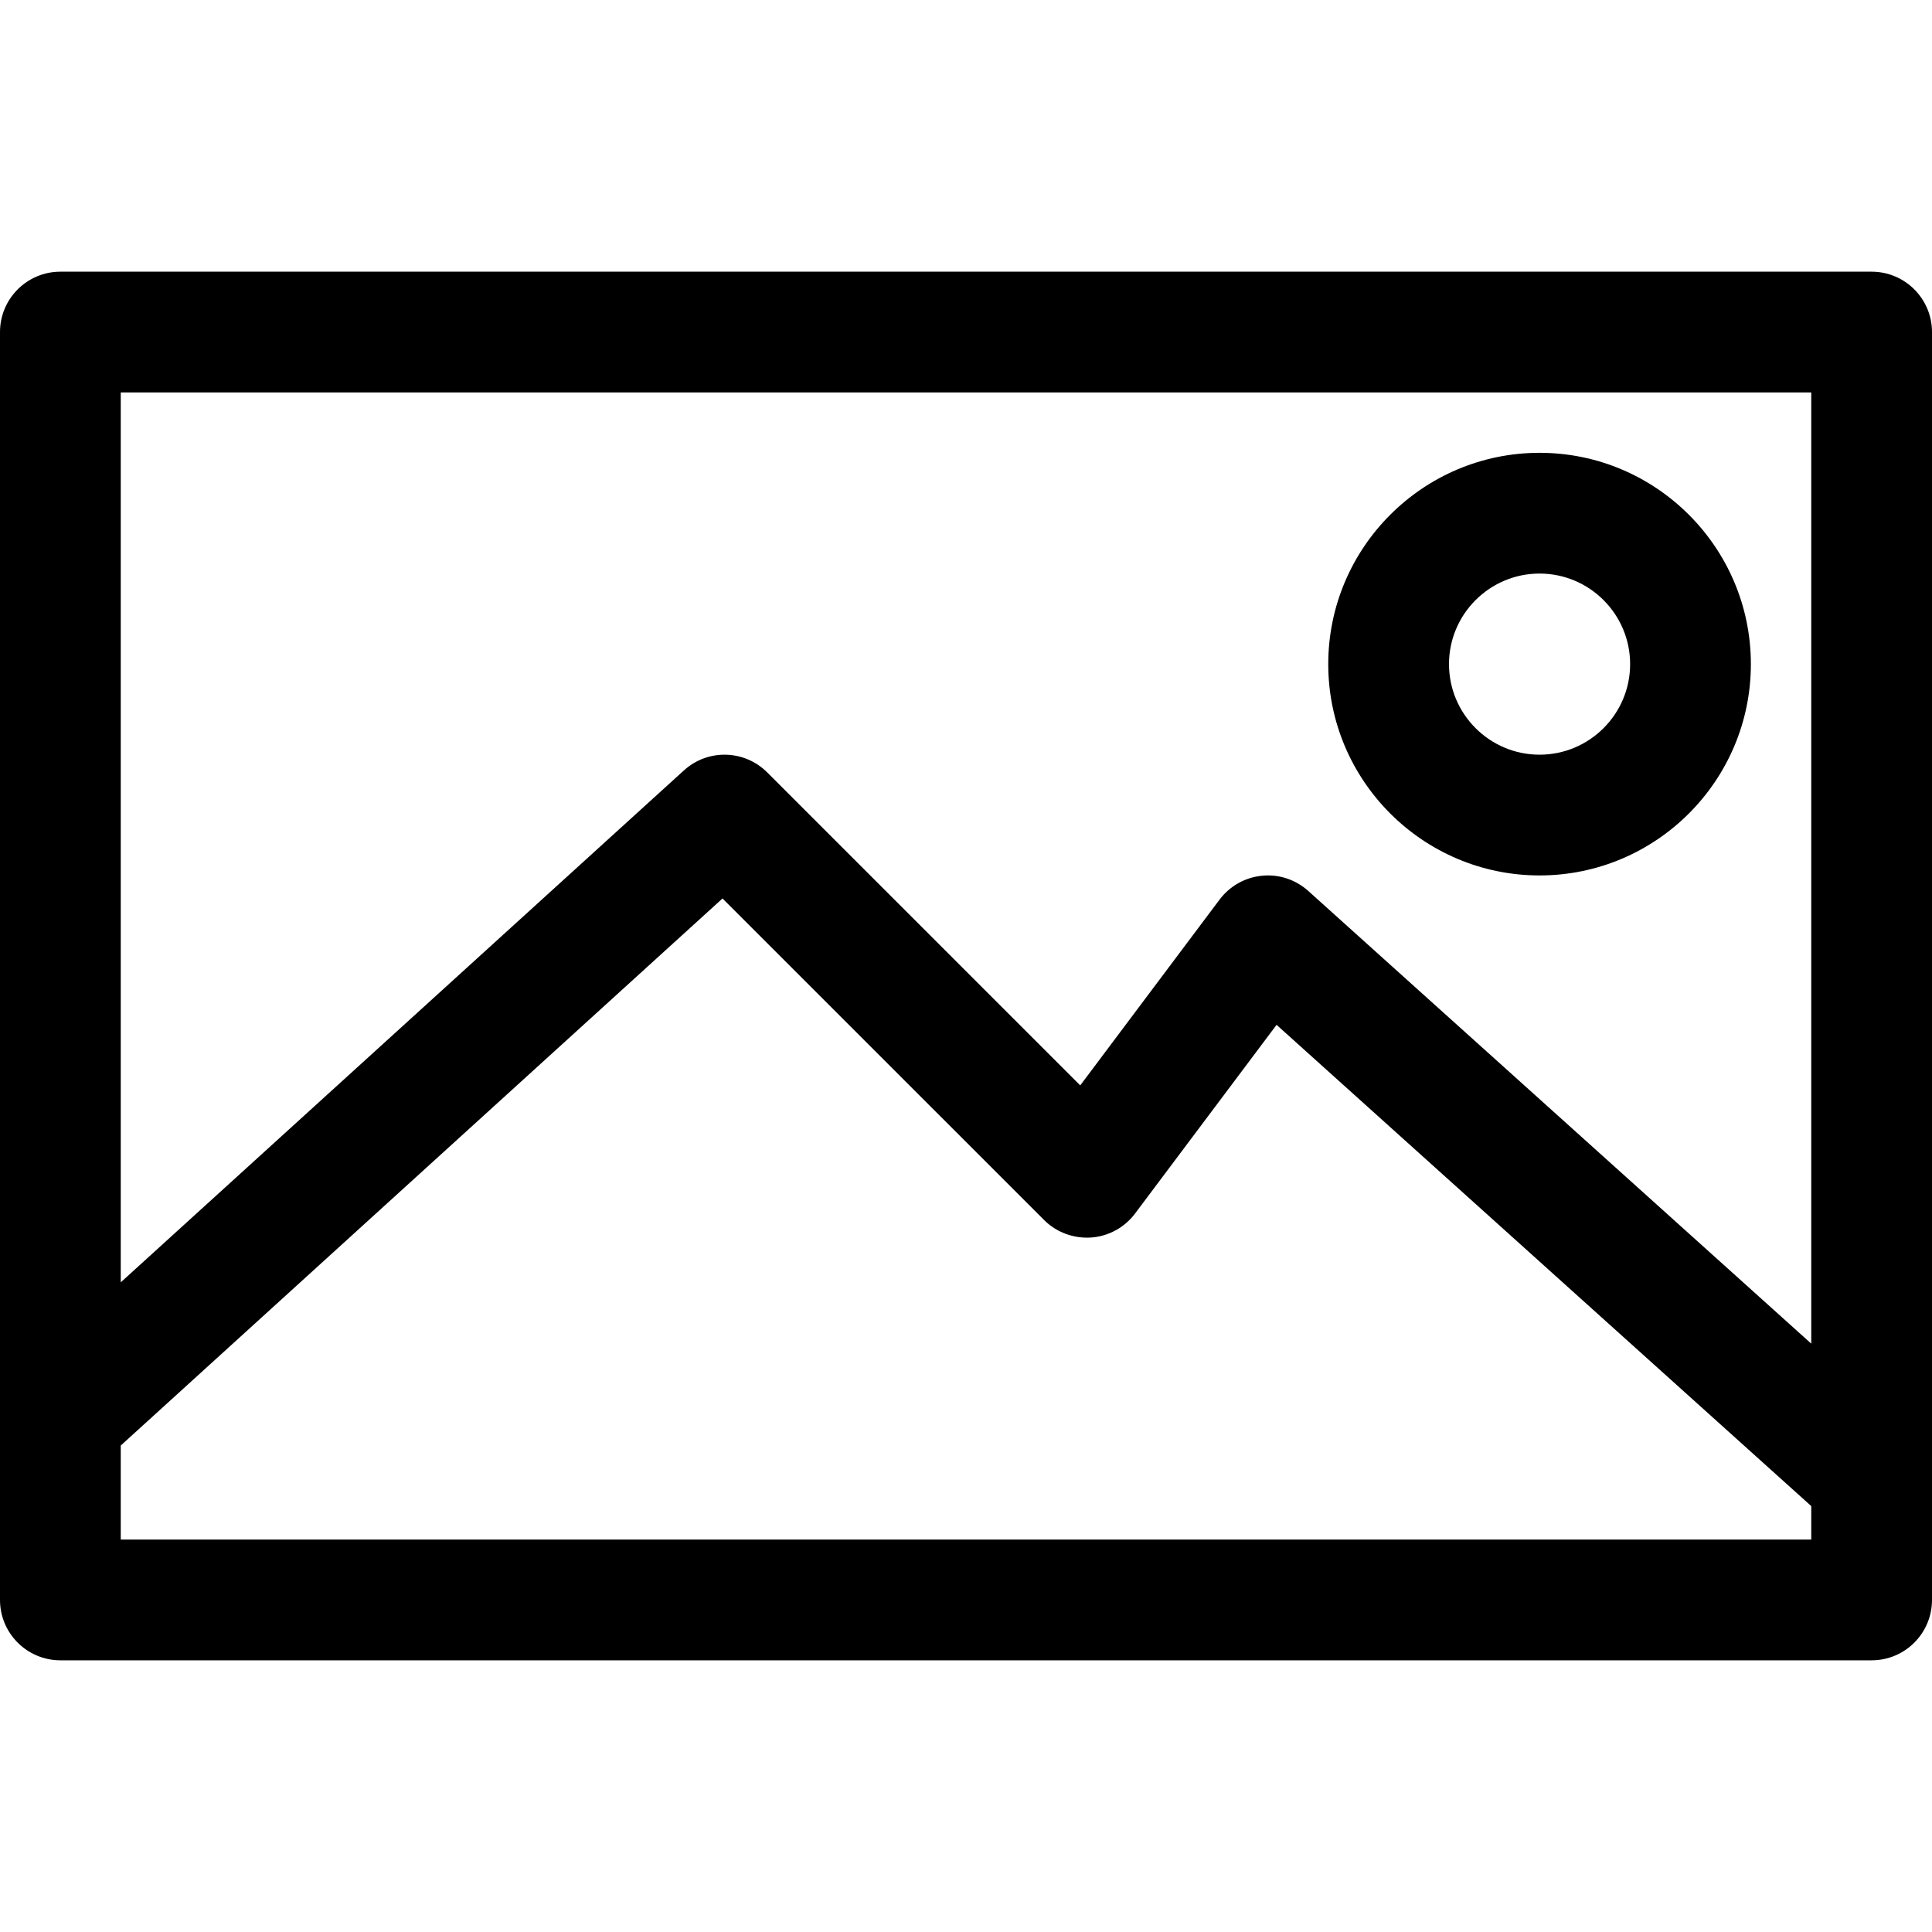 <?xml version="1.0" encoding="utf-8"?>
<!-- Скачано с сайта svg4.ru / Downloaded from svg4.ru -->
<!DOCTYPE svg PUBLIC "-//W3C//DTD SVG 1.1//EN" "http://www.w3.org/Graphics/SVG/1.1/DTD/svg11.dtd">
<svg fill="#000000" version="1.1" id="Ebene_1" xmlns="http://www.w3.org/2000/svg" xmlns:xlink="http://www.w3.org/1999/xlink" 
	 width="800px" height="800px" viewBox="0 0 64 64" enable-background="new 0 0 64 64" xml:space="preserve">
<g>
	<path d="M2,55h60c1.104,0,2-0.896,2-2V11c0-1.104-0.896-2-2-2H2c-1.104,0-2,0.896-2,2v42C0,54.104,0.896,55,2,55z M4,51v-3.115
		l19.934-18.122l10.652,10.651c0.41,0.41,0.974,0.617,1.556,0.581c0.579-0.041,1.11-0.331,1.458-0.795l4.688-6.251L60,49.891V51H4z
		 M60,13v31.51L43.338,29.514c-0.417-0.375-0.971-0.562-1.532-0.504c-0.559,0.054-1.069,0.341-1.406,0.79l-4.616,6.155
		l-10.37-10.369c-0.755-0.755-1.969-0.784-2.759-0.065L4,42.479V13H60z"/>
	<path d="M51,29c3.86,0,7-3.141,7-7s-3.14-7-7-7s-7,3.141-7,7S47.14,29,51,29z M51,19c1.654,0,3,1.346,3,3s-1.346,3-3,3
		s-3-1.346-3-3S49.346,19,51,19z"/>
</g>
</svg>